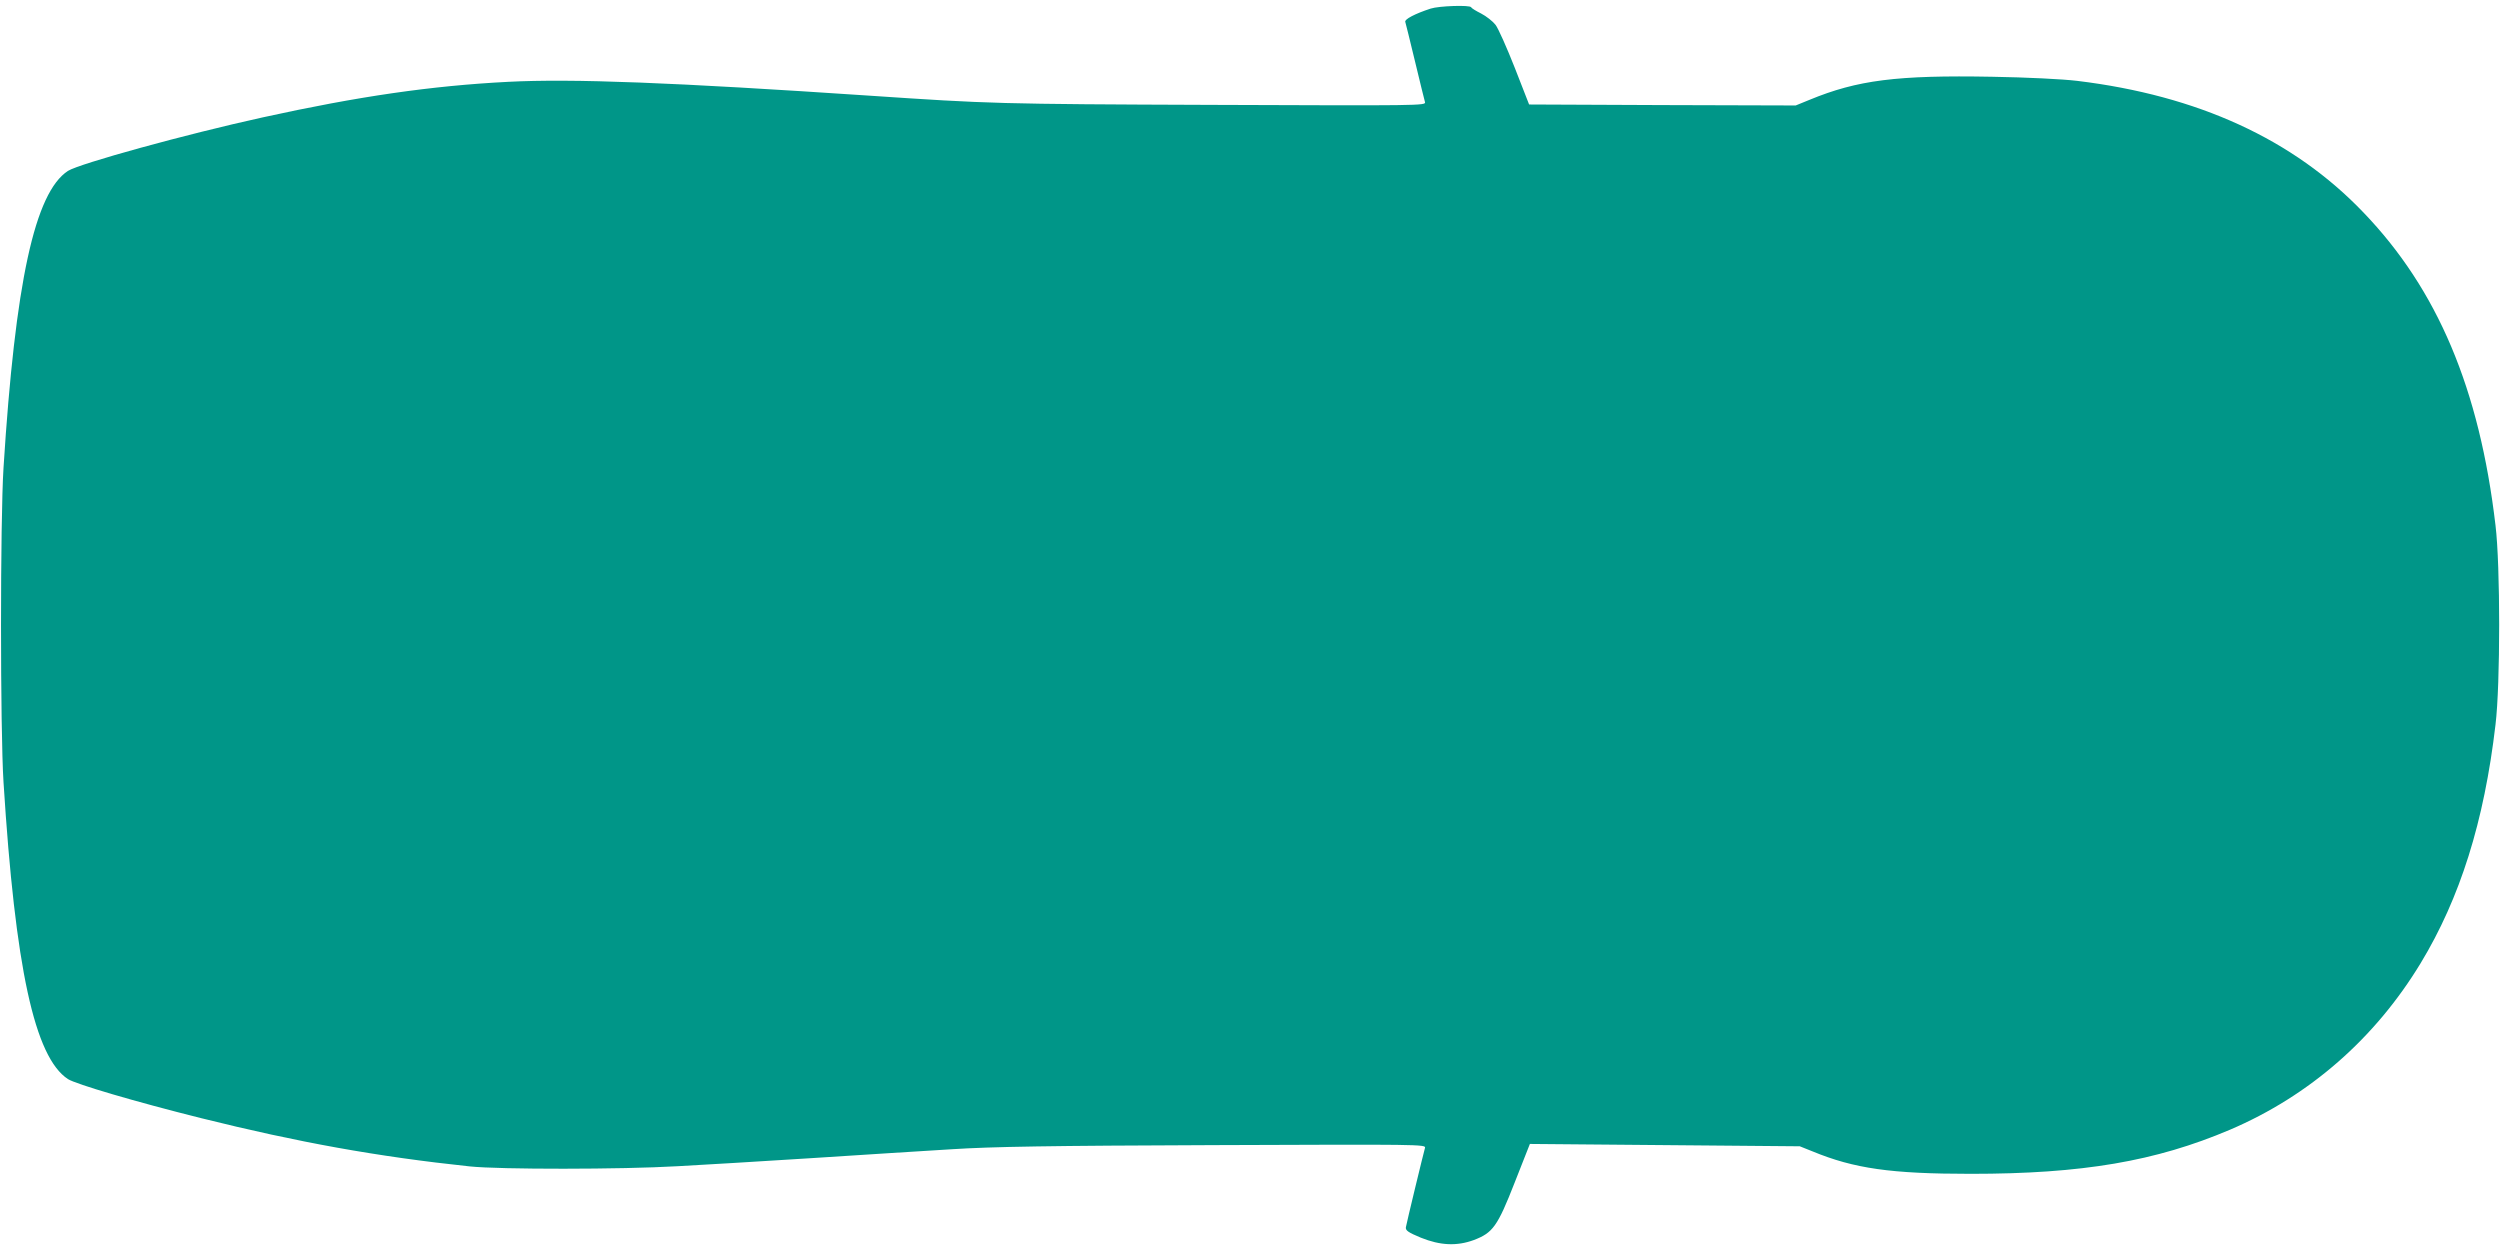 <?xml version="1.0" standalone="no"?>
<!DOCTYPE svg PUBLIC "-//W3C//DTD SVG 20010904//EN"
 "http://www.w3.org/TR/2001/REC-SVG-20010904/DTD/svg10.dtd">
<svg version="1.0" xmlns="http://www.w3.org/2000/svg"
 width="1280pt" height="640pt" viewBox="0 0 1280 640"
 preserveAspectRatio="xMidYMid meet">
<g transform="translate(0,640) scale(0.1,-0.1)"
fill="#009688" stroke="none">
<path d="M7325 6356 c-80 -26 -135 -55 -130 -68 2 -7 25 -98 50 -203 25 -104
48 -198 51 -208 6 -18 -31 -18 -1088 -14 -1099 4 -1144 6 -1753 47 -1011 68
-1524 88 -1854 71 -391 -20 -765 -74 -1256 -182 -396 -87 -939 -237 -997 -274
-170 -111 -270 -570 -330 -1520 -17 -268 -17 -1342 0 -1610 60 -951 159 -1408
330 -1520 41 -26 342 -115 682 -200 498 -124 903 -197 1375 -247 153 -16 774
-16 1065 1 118 6 424 25 680 41 256 17 582 37 725 46 203 13 496 18 1343 21
1046 4 1084 4 1078 -14 -7 -24 -94 -383 -98 -407 -2 -16 12 -26 77 -53 99 -40
184 -44 271 -12 97 37 121 69 209 294 l78 198 691 -6 691 -6 65 -26 c213 -88
402 -115 810 -115 572 0 947 64 1328 226 407 174 742 467 976 853 201 332 325
724 383 1221 25 206 25 814 0 1020 -82 699 -297 1208 -677 1603 -358 374 -847
598 -1465 673 -76 9 -256 18 -435 21 -488 9 -690 -17 -935 -118 l-71 -29 -683
2 -682 3 -73 187 c-41 104 -85 203 -99 221 -14 18 -47 44 -74 58 -26 13 -49
27 -51 32 -6 12 -164 7 -207 -7z"/>
</g>
</svg>
